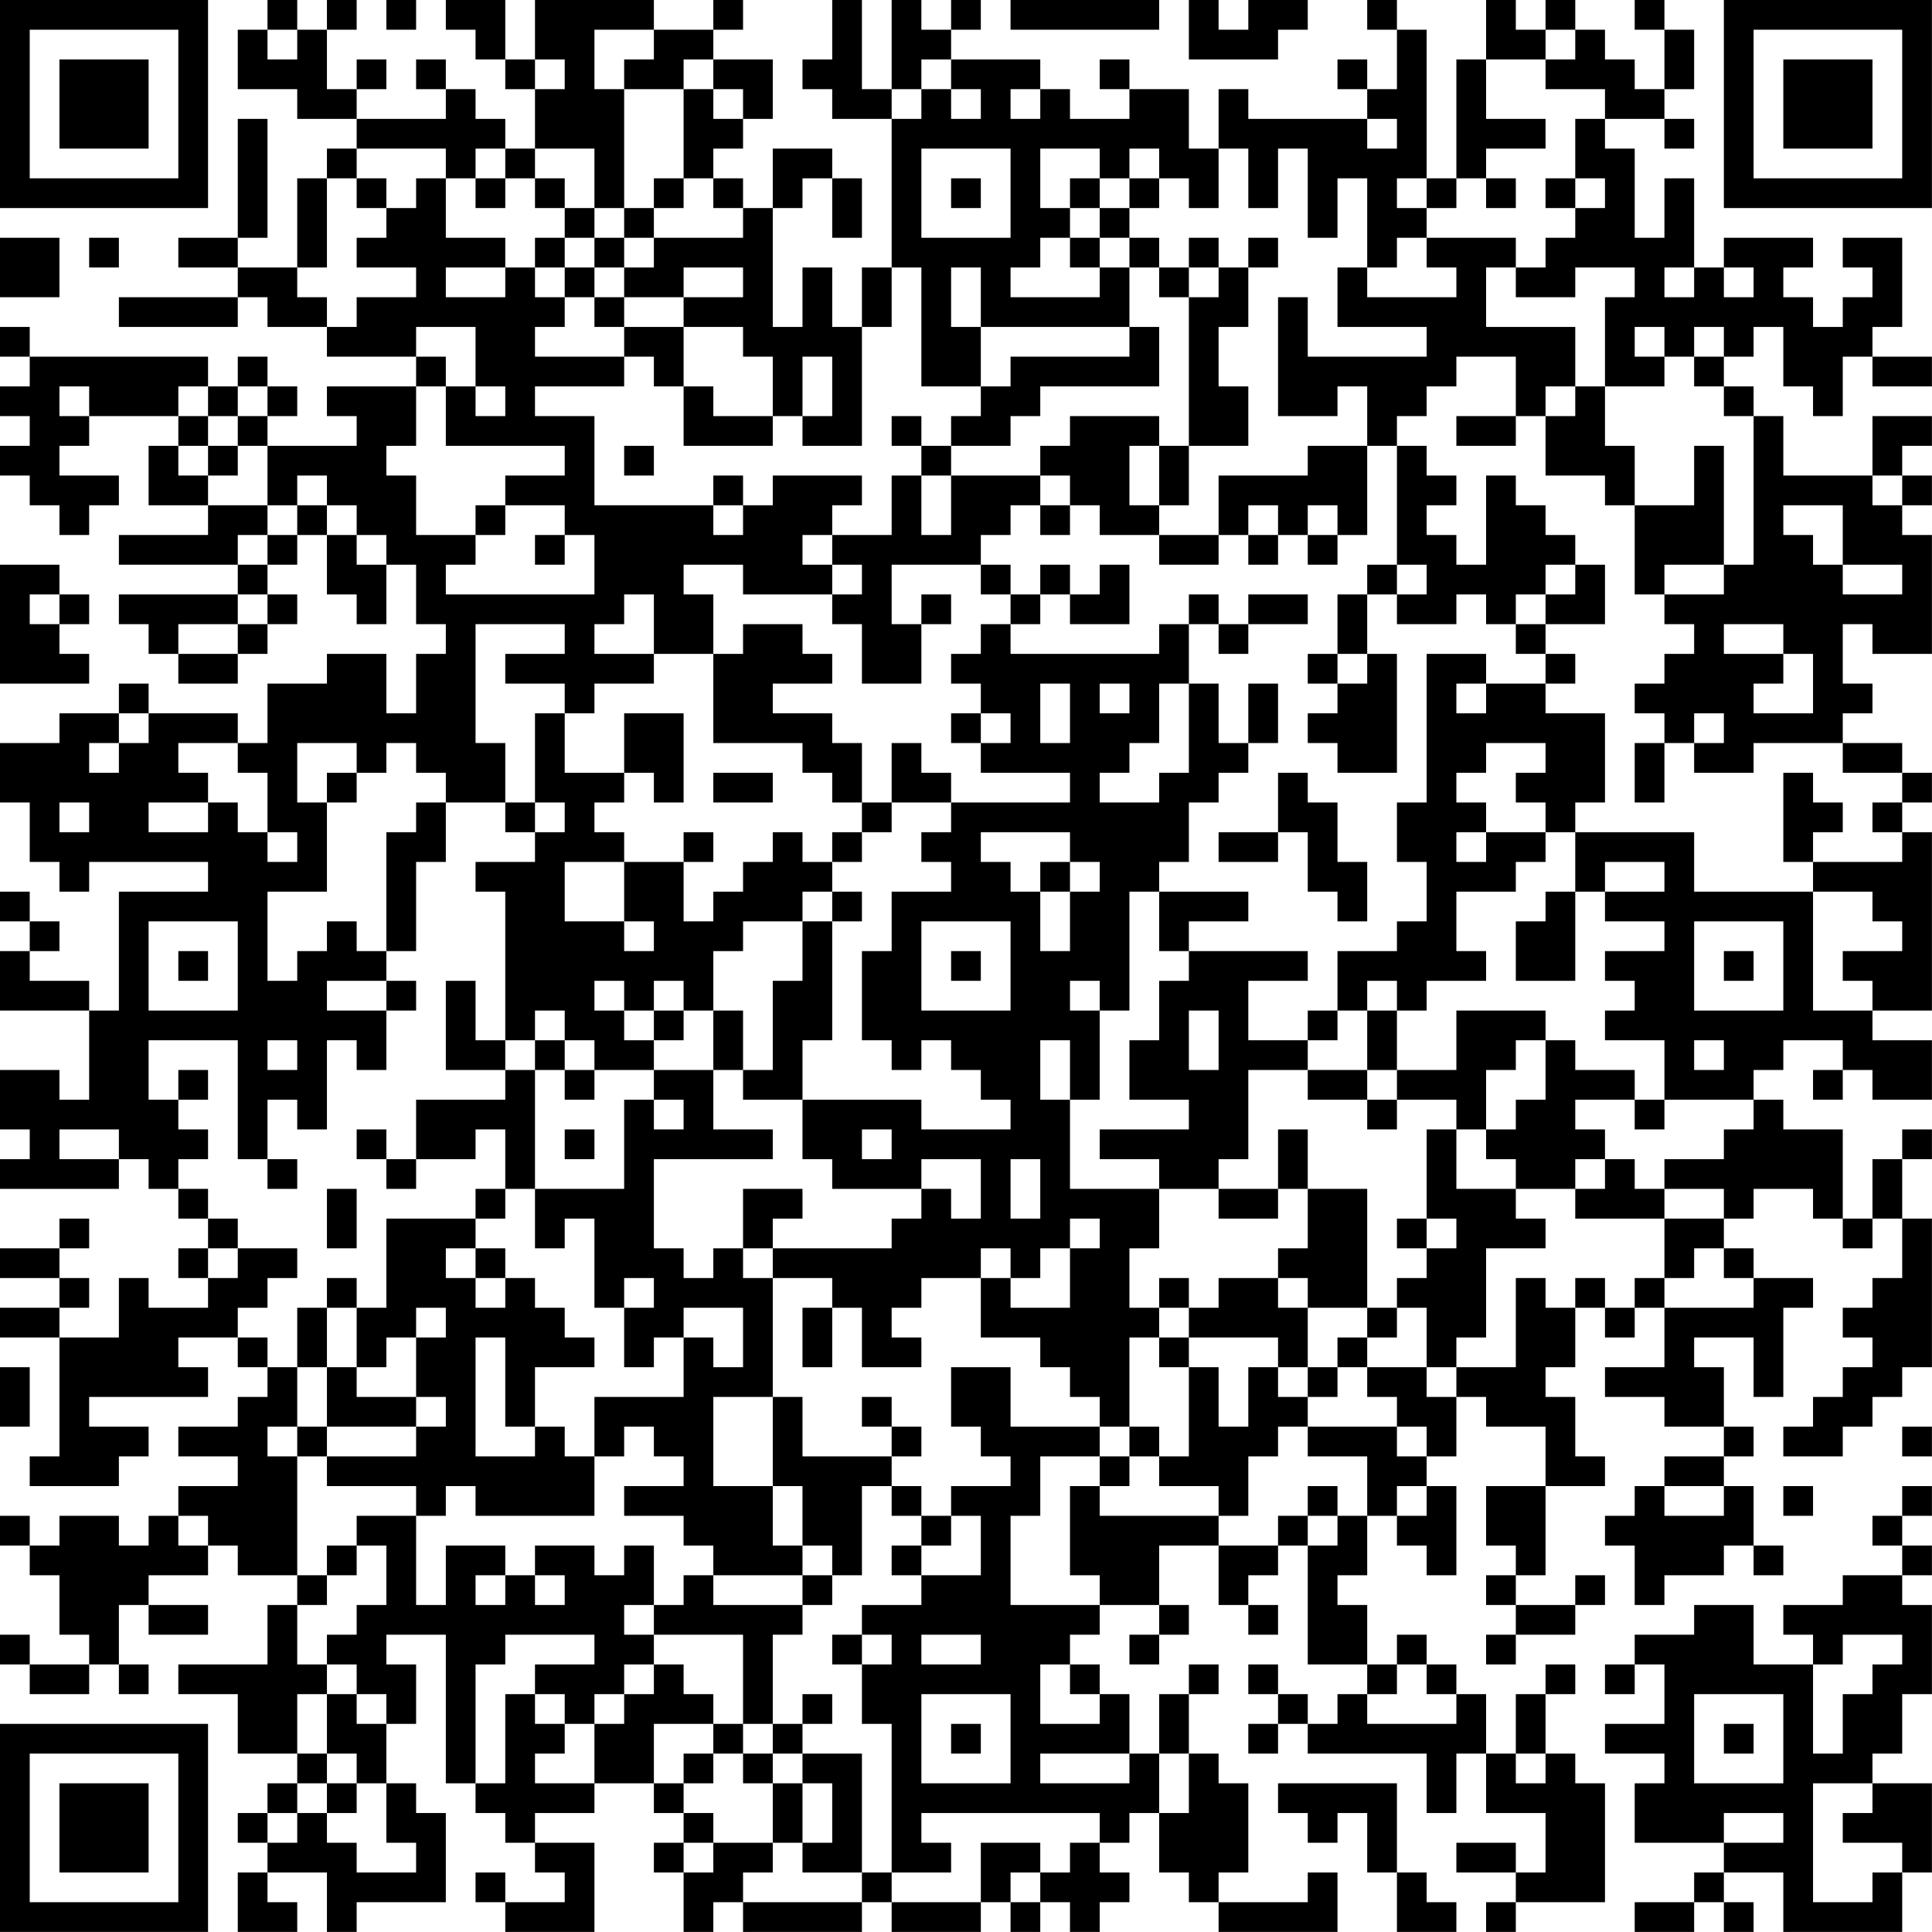 <?xml version="1.0" encoding="UTF-8"?>
<svg xmlns="http://www.w3.org/2000/svg" version="1.1" width="250" height="250" viewBox="0 0 250 250"><rect x="0" y="0" width="250" height="250" fill="#ffffff"/><g transform="scale(3.846)"><g transform="translate(0,0)"><path fill-rule="evenodd" d="M9 0L9 1L8 1L8 3L10 3L10 4L12 4L12 5L11 5L11 6L10 6L10 9L8 9L8 8L9 8L9 4L8 4L8 8L6 8L6 9L8 9L8 10L4 10L4 11L8 11L8 10L9 10L9 11L11 11L11 12L14 12L14 13L11 13L11 14L12 14L12 15L9 15L9 14L10 14L10 13L9 13L9 12L8 12L8 13L7 13L7 12L1 12L1 11L0 11L0 12L1 12L1 13L0 13L0 14L1 14L1 15L0 15L0 16L1 16L1 17L2 17L2 18L3 18L3 17L4 17L4 16L2 16L2 15L3 15L3 14L6 14L6 15L5 15L5 17L7 17L7 18L4 18L4 19L8 19L8 20L4 20L4 21L5 21L5 22L6 22L6 23L8 23L8 22L9 22L9 21L10 21L10 20L9 20L9 19L10 19L10 18L11 18L11 20L12 20L12 21L13 21L13 19L14 19L14 21L15 21L15 22L14 22L14 24L13 24L13 22L11 22L11 23L9 23L9 25L8 25L8 24L5 24L5 23L4 23L4 24L2 24L2 25L0 25L0 27L1 27L1 29L2 29L2 30L3 30L3 29L7 29L7 30L4 30L4 34L3 34L3 33L1 33L1 32L2 32L2 31L1 31L1 30L0 30L0 31L1 31L1 32L0 32L0 34L3 34L3 37L2 37L2 36L0 36L0 38L1 38L1 39L0 39L0 40L4 40L4 39L5 39L5 40L6 40L6 41L7 41L7 42L6 42L6 43L7 43L7 44L5 44L5 43L4 43L4 45L2 45L2 44L3 44L3 43L2 43L2 42L3 42L3 41L2 41L2 42L0 42L0 43L2 43L2 44L0 44L0 45L2 45L2 49L1 49L1 50L4 50L4 49L5 49L5 48L3 48L3 47L7 47L7 46L6 46L6 45L8 45L8 46L9 46L9 47L8 47L8 48L6 48L6 49L8 49L8 50L6 50L6 51L5 51L5 52L4 52L4 51L2 51L2 52L1 52L1 51L0 51L0 52L1 52L1 53L2 53L2 55L3 55L3 56L1 56L1 55L0 55L0 56L1 56L1 57L3 57L3 56L4 56L4 57L5 57L5 56L4 56L4 54L5 54L5 55L7 55L7 54L5 54L5 53L7 53L7 52L8 52L8 53L10 53L10 54L9 54L9 56L6 56L6 57L8 57L8 59L10 59L10 60L9 60L9 61L8 61L8 62L9 62L9 63L8 63L8 65L10 65L10 64L9 64L9 63L11 63L11 65L12 65L12 64L15 64L15 61L14 61L14 60L13 60L13 58L14 58L14 56L13 56L13 55L15 55L15 60L16 60L16 61L17 61L17 62L18 62L18 63L19 63L19 64L17 64L17 63L16 63L16 64L17 64L17 65L20 65L20 62L18 62L18 61L20 61L20 60L22 60L22 61L23 61L23 62L22 62L22 63L23 63L23 65L24 65L24 64L25 64L25 65L29 65L29 64L30 64L30 65L33 65L33 64L34 64L34 65L35 65L35 64L36 64L36 65L37 65L37 64L38 64L38 63L37 63L37 62L38 62L38 61L39 61L39 63L40 63L40 64L41 64L41 65L45 65L45 63L44 63L44 64L41 64L41 63L42 63L42 60L41 60L41 59L40 59L40 57L41 57L41 56L40 56L40 57L39 57L39 59L38 59L38 57L37 57L37 56L36 56L36 55L37 55L37 54L39 54L39 55L38 55L38 56L39 56L39 55L40 55L40 54L39 54L39 52L41 52L41 54L42 54L42 55L43 55L43 54L42 54L42 53L43 53L43 52L44 52L44 56L46 56L46 57L45 57L45 58L44 58L44 57L43 57L43 56L42 56L42 57L43 57L43 58L42 58L42 59L43 59L43 58L44 58L44 59L48 59L48 61L49 61L49 59L50 59L50 61L52 61L52 63L51 63L51 62L49 62L49 63L51 63L51 64L50 64L50 65L51 65L51 64L54 64L54 60L53 60L53 59L52 59L52 57L53 57L53 56L52 56L52 57L51 57L51 59L50 59L50 57L49 57L49 56L48 56L48 55L47 55L47 56L46 56L46 54L45 54L45 53L46 53L46 51L47 51L47 52L48 52L48 53L49 53L49 50L48 50L48 49L49 49L49 47L50 47L50 48L52 48L52 50L50 50L50 52L51 52L51 53L50 53L50 54L51 54L51 55L50 55L50 56L51 56L51 55L53 55L53 54L54 54L54 53L53 53L53 54L51 54L51 53L52 53L52 50L54 50L54 49L53 49L53 47L52 47L52 46L53 46L53 44L54 44L54 45L55 45L55 44L56 44L56 46L54 46L54 47L56 47L56 48L58 48L58 49L56 49L56 50L55 50L55 51L54 51L54 52L55 52L55 54L56 54L56 53L58 53L58 52L59 52L59 53L60 53L60 52L59 52L59 50L58 50L58 49L59 49L59 48L58 48L58 46L57 46L57 45L59 45L59 47L60 47L60 44L61 44L61 43L59 43L59 42L58 42L58 41L59 41L59 40L61 40L61 41L62 41L62 42L63 42L63 41L64 41L64 43L63 43L63 44L62 44L62 45L63 45L63 46L62 46L62 47L61 47L61 48L60 48L60 49L62 49L62 48L63 48L63 47L64 47L64 46L65 46L65 41L64 41L64 39L65 39L65 38L64 38L64 39L63 39L63 41L62 41L62 38L60 38L60 37L59 37L59 36L60 36L60 35L62 35L62 36L61 36L61 37L62 37L62 36L63 36L63 37L65 37L65 35L63 35L63 34L65 34L65 28L64 28L64 27L65 27L65 26L64 26L64 25L62 25L62 24L63 24L63 23L62 23L62 21L63 21L63 22L65 22L65 18L64 18L64 17L65 17L65 16L64 16L64 15L65 15L65 14L63 14L63 16L60 16L60 14L59 14L59 13L58 13L58 12L59 12L59 11L60 11L60 13L61 13L61 14L62 14L62 12L63 12L63 13L65 13L65 12L63 12L63 11L64 11L64 8L62 8L62 9L63 9L63 10L62 10L62 11L61 11L61 10L60 10L60 9L61 9L61 8L58 8L58 9L57 9L57 6L56 6L56 8L55 8L55 5L54 5L54 4L56 4L56 5L57 5L57 4L56 4L56 3L57 3L57 1L56 1L56 0L55 0L55 1L56 1L56 3L55 3L55 2L54 2L54 1L53 1L53 0L52 0L52 1L51 1L51 0L50 0L50 2L49 2L49 6L48 6L48 1L47 1L47 0L46 0L46 1L47 1L47 3L46 3L46 2L45 2L45 3L46 3L46 4L42 4L42 3L41 3L41 5L40 5L40 3L38 3L38 2L37 2L37 3L38 3L38 4L36 4L36 3L35 3L35 2L32 2L32 1L33 1L33 0L32 0L32 1L31 1L31 0L30 0L30 3L29 3L29 0L28 0L28 2L27 2L27 3L28 3L28 4L30 4L30 9L29 9L29 11L28 11L28 9L27 9L27 11L26 11L26 7L27 7L27 6L28 6L28 8L29 8L29 6L28 6L28 5L26 5L26 7L25 7L25 6L24 6L24 5L25 5L25 4L26 4L26 2L24 2L24 1L25 1L25 0L24 0L24 1L22 1L22 0L18 0L18 2L17 2L17 0L15 0L15 1L16 1L16 2L17 2L17 3L18 3L18 5L17 5L17 4L16 4L16 3L15 3L15 2L14 2L14 3L15 3L15 4L12 4L12 3L13 3L13 2L12 2L12 3L11 3L11 1L12 1L12 0L11 0L11 1L10 1L10 0ZM13 0L13 1L14 1L14 0ZM34 0L34 1L39 1L39 0ZM40 0L40 2L43 2L43 1L44 1L44 0L42 0L42 1L41 1L41 0ZM9 1L9 2L10 2L10 1ZM20 1L20 3L21 3L21 7L20 7L20 5L18 5L18 6L17 6L17 5L16 5L16 6L15 6L15 5L12 5L12 6L11 6L11 9L10 9L10 10L11 10L11 11L12 11L12 10L14 10L14 9L12 9L12 8L13 8L13 7L14 7L14 6L15 6L15 8L17 8L17 9L15 9L15 10L17 10L17 9L18 9L18 10L19 10L19 11L18 11L18 12L21 12L21 13L18 13L18 14L20 14L20 17L24 17L24 18L25 18L25 17L26 17L26 16L29 16L29 17L28 17L28 18L27 18L27 19L28 19L28 20L25 20L25 19L23 19L23 20L24 20L24 22L22 22L22 20L21 20L21 21L20 21L20 22L22 22L22 23L20 23L20 24L19 24L19 23L17 23L17 22L19 22L19 21L16 21L16 25L17 25L17 27L15 27L15 26L14 26L14 25L13 25L13 26L12 26L12 25L10 25L10 27L11 27L11 30L9 30L9 33L10 33L10 32L11 32L11 31L12 31L12 32L13 32L13 33L11 33L11 34L13 34L13 36L12 36L12 35L11 35L11 38L10 38L10 37L9 37L9 39L8 39L8 35L5 35L5 37L6 37L6 38L7 38L7 39L6 39L6 40L7 40L7 41L8 41L8 42L7 42L7 43L8 43L8 42L10 42L10 43L9 43L9 44L8 44L8 45L9 45L9 46L10 46L10 48L9 48L9 49L10 49L10 53L11 53L11 54L10 54L10 56L11 56L11 57L10 57L10 59L11 59L11 60L10 60L10 61L9 61L9 62L10 62L10 61L11 61L11 62L12 62L12 63L14 63L14 62L13 62L13 60L12 60L12 59L11 59L11 57L12 57L12 58L13 58L13 57L12 57L12 56L11 56L11 55L12 55L12 54L13 54L13 52L12 52L12 51L14 51L14 54L15 54L15 52L17 52L17 53L16 53L16 54L17 54L17 53L18 53L18 54L19 54L19 53L18 53L18 52L20 52L20 53L21 53L21 52L22 52L22 54L21 54L21 55L22 55L22 56L21 56L21 57L20 57L20 58L19 58L19 57L18 57L18 56L20 56L20 55L17 55L17 56L16 56L16 60L17 60L17 57L18 57L18 58L19 58L19 59L18 59L18 60L20 60L20 58L21 58L21 57L22 57L22 56L23 56L23 57L24 57L24 58L22 58L22 60L23 60L23 61L24 61L24 62L23 62L23 63L24 63L24 62L26 62L26 63L25 63L25 64L29 64L29 63L30 63L30 64L33 64L33 62L35 62L35 63L34 63L34 64L35 64L35 63L36 63L36 62L37 62L37 61L31 61L31 62L32 62L32 63L30 63L30 58L29 58L29 56L30 56L30 55L29 55L29 54L31 54L31 53L33 53L33 51L32 51L32 50L34 50L34 49L33 49L33 48L32 48L32 46L34 46L34 48L37 48L37 49L35 49L35 51L34 51L34 54L37 54L37 53L36 53L36 50L37 50L37 51L41 51L41 52L43 52L43 51L44 51L44 52L45 52L45 51L46 51L46 49L44 49L44 48L47 48L47 49L48 49L48 48L47 48L47 47L46 47L46 46L48 46L48 47L49 47L49 46L51 46L51 43L52 43L52 44L53 44L53 43L54 43L54 44L55 44L55 43L56 43L56 44L59 44L59 43L58 43L58 42L57 42L57 43L56 43L56 41L58 41L58 40L56 40L56 39L58 39L58 38L59 38L59 37L56 37L56 35L54 35L54 34L55 34L55 33L54 33L54 32L56 32L56 31L54 31L54 30L56 30L56 29L54 29L54 30L53 30L53 28L57 28L57 30L61 30L61 34L63 34L63 33L62 33L62 32L64 32L64 31L63 31L63 30L61 30L61 29L64 29L64 28L63 28L63 27L64 27L64 26L62 26L62 25L59 25L59 26L57 26L57 25L58 25L58 24L57 24L57 25L56 25L56 24L55 24L55 23L56 23L56 22L57 22L57 21L56 21L56 20L58 20L58 19L59 19L59 14L58 14L58 13L57 13L57 12L58 12L58 11L57 11L57 12L56 12L56 11L55 11L55 12L56 12L56 13L54 13L54 10L55 10L55 9L53 9L53 10L51 10L51 9L52 9L52 8L53 8L53 7L54 7L54 6L53 6L53 4L54 4L54 3L52 3L52 2L53 2L53 1L52 1L52 2L50 2L50 4L52 4L52 5L50 5L50 6L49 6L49 7L48 7L48 6L47 6L47 7L48 7L48 8L47 8L47 9L46 9L46 6L45 6L45 8L44 8L44 5L43 5L43 7L42 7L42 5L41 5L41 7L40 7L40 6L39 6L39 5L38 5L38 6L37 6L37 5L35 5L35 7L36 7L36 8L35 8L35 9L34 9L34 10L37 10L37 9L38 9L38 11L33 11L33 9L32 9L32 11L33 11L33 13L31 13L31 9L30 9L30 11L29 11L29 15L27 15L27 14L28 14L28 12L27 12L27 14L26 14L26 12L25 12L25 11L23 11L23 10L25 10L25 9L23 9L23 10L21 10L21 9L22 9L22 8L25 8L25 7L24 7L24 6L23 6L23 3L24 3L24 4L25 4L25 3L24 3L24 2L23 2L23 3L21 3L21 2L22 2L22 1ZM18 2L18 3L19 3L19 2ZM31 2L31 3L30 3L30 4L31 4L31 3L32 3L32 4L33 4L33 3L32 3L32 2ZM34 3L34 4L35 4L35 3ZM46 4L46 5L47 5L47 4ZM31 5L31 8L34 8L34 5ZM12 6L12 7L13 7L13 6ZM16 6L16 7L17 7L17 6ZM18 6L18 7L19 7L19 8L18 8L18 9L19 9L19 10L20 10L20 11L21 11L21 12L22 12L22 13L23 13L23 15L26 15L26 14L24 14L24 13L23 13L23 11L21 11L21 10L20 10L20 9L21 9L21 8L22 8L22 7L23 7L23 6L22 6L22 7L21 7L21 8L20 8L20 7L19 7L19 6ZM32 6L32 7L33 7L33 6ZM36 6L36 7L37 7L37 8L36 8L36 9L37 9L37 8L38 8L38 9L39 9L39 10L40 10L40 15L39 15L39 14L36 14L36 15L35 15L35 16L32 16L32 15L34 15L34 14L35 14L35 13L39 13L39 11L38 11L38 12L34 12L34 13L33 13L33 14L32 14L32 15L31 15L31 14L30 14L30 15L31 15L31 16L30 16L30 18L28 18L28 19L29 19L29 20L28 20L28 21L29 21L29 23L31 23L31 21L32 21L32 20L31 20L31 21L30 21L30 19L33 19L33 20L34 20L34 21L33 21L33 22L32 22L32 23L33 23L33 24L32 24L32 25L33 25L33 26L36 26L36 27L32 27L32 26L31 26L31 25L30 25L30 27L29 27L29 25L28 25L28 24L26 24L26 23L28 23L28 22L27 22L27 21L25 21L25 22L24 22L24 25L27 25L27 26L28 26L28 27L29 27L29 28L28 28L28 29L27 29L27 28L26 28L26 29L25 29L25 30L24 30L24 31L23 31L23 29L24 29L24 28L23 28L23 29L21 29L21 28L20 28L20 27L21 27L21 26L22 26L22 27L23 27L23 24L21 24L21 26L19 26L19 24L18 24L18 27L17 27L17 28L18 28L18 29L16 29L16 30L17 30L17 35L16 35L16 33L15 33L15 36L17 36L17 37L14 37L14 39L13 39L13 38L12 38L12 39L13 39L13 40L14 40L14 39L16 39L16 38L17 38L17 40L16 40L16 41L13 41L13 44L12 44L12 43L11 43L11 44L10 44L10 46L11 46L11 48L10 48L10 49L11 49L11 50L14 50L14 51L15 51L15 50L16 50L16 51L20 51L20 49L21 49L21 48L22 48L22 49L23 49L23 50L21 50L21 51L23 51L23 52L24 52L24 53L23 53L23 54L22 54L22 55L25 55L25 58L24 58L24 59L23 59L23 60L24 60L24 59L25 59L25 60L26 60L26 62L27 62L27 63L29 63L29 59L27 59L27 58L28 58L28 57L27 57L27 58L26 58L26 55L27 55L27 54L28 54L28 53L29 53L29 50L30 50L30 51L31 51L31 52L30 52L30 53L31 53L31 52L32 52L32 51L31 51L31 50L30 50L30 49L31 49L31 48L30 48L30 47L29 47L29 48L30 48L30 49L27 49L27 47L26 47L26 43L28 43L28 44L27 44L27 46L28 46L28 44L29 44L29 46L31 46L31 45L30 45L30 44L31 44L31 43L33 43L33 45L35 45L35 46L36 46L36 47L37 47L37 48L38 48L38 49L37 49L37 50L38 50L38 49L39 49L39 50L41 50L41 51L42 51L42 49L43 49L43 48L44 48L44 47L45 47L45 46L46 46L46 45L47 45L47 44L48 44L48 46L49 46L49 45L50 45L50 42L52 42L52 41L51 41L51 40L53 40L53 41L56 41L56 40L55 40L55 39L54 39L54 38L53 38L53 37L55 37L55 38L56 38L56 37L55 37L55 36L53 36L53 35L52 35L52 34L49 34L49 36L47 36L47 34L48 34L48 33L50 33L50 32L49 32L49 30L51 30L51 29L52 29L52 28L53 28L53 27L54 27L54 24L52 24L52 23L53 23L53 22L52 22L52 21L54 21L54 19L53 19L53 18L52 18L52 17L51 17L51 16L50 16L50 19L49 19L49 18L48 18L48 17L49 17L49 16L48 16L48 15L47 15L47 14L48 14L48 13L49 13L49 12L51 12L51 14L49 14L49 15L51 15L51 14L52 14L52 16L54 16L54 17L55 17L55 20L56 20L56 19L58 19L58 15L57 15L57 17L55 17L55 15L54 15L54 13L53 13L53 11L50 11L50 9L51 9L51 8L48 8L48 9L49 9L49 10L46 10L46 9L45 9L45 11L48 11L48 12L44 12L44 10L43 10L43 14L45 14L45 13L46 13L46 15L44 15L44 16L41 16L41 18L39 18L39 17L40 17L40 15L42 15L42 13L41 13L41 11L42 11L42 9L43 9L43 8L42 8L42 9L41 9L41 8L40 8L40 9L39 9L39 8L38 8L38 7L39 7L39 6L38 6L38 7L37 7L37 6ZM50 6L50 7L51 7L51 6ZM52 6L52 7L53 7L53 6ZM0 8L0 10L2 10L2 8ZM3 8L3 9L4 9L4 8ZM19 8L19 9L20 9L20 8ZM40 9L40 10L41 10L41 9ZM56 9L56 10L57 10L57 9ZM58 9L58 10L59 10L59 9ZM14 11L14 12L15 12L15 13L14 13L14 15L13 15L13 16L14 16L14 18L16 18L16 19L15 19L15 20L20 20L20 18L19 18L19 17L17 17L17 16L19 16L19 15L15 15L15 13L16 13L16 14L17 14L17 13L16 13L16 11ZM2 13L2 14L3 14L3 13ZM6 13L6 14L7 14L7 15L6 15L6 16L7 16L7 17L9 17L9 18L8 18L8 19L9 19L9 18L10 18L10 17L11 17L11 18L12 18L12 19L13 19L13 18L12 18L12 17L11 17L11 16L10 16L10 17L9 17L9 15L8 15L8 14L9 14L9 13L8 13L8 14L7 14L7 13ZM52 13L52 14L53 14L53 13ZM7 15L7 16L8 16L8 15ZM21 15L21 16L22 16L22 15ZM38 15L38 17L39 17L39 15ZM46 15L46 18L45 18L45 17L44 17L44 18L43 18L43 17L42 17L42 18L41 18L41 19L39 19L39 18L37 18L37 17L36 17L36 16L35 16L35 17L34 17L34 18L33 18L33 19L34 19L34 20L35 20L35 21L34 21L34 22L39 22L39 21L40 21L40 23L39 23L39 25L38 25L38 26L37 26L37 27L39 27L39 26L40 26L40 23L41 23L41 25L42 25L42 26L41 26L41 27L40 27L40 29L39 29L39 30L38 30L38 34L37 34L37 33L36 33L36 34L37 34L37 37L36 37L36 35L35 35L35 37L36 37L36 40L39 40L39 42L38 42L38 44L39 44L39 45L38 45L38 48L39 48L39 49L40 49L40 46L41 46L41 48L42 48L42 46L43 46L43 47L44 47L44 46L45 46L45 45L46 45L46 44L47 44L47 43L48 43L48 42L49 42L49 41L48 41L48 38L49 38L49 40L51 40L51 39L50 39L50 38L51 38L51 37L52 37L52 35L51 35L51 36L50 36L50 38L49 38L49 37L47 37L47 36L46 36L46 34L47 34L47 33L46 33L46 34L45 34L45 32L47 32L47 31L48 31L48 29L47 29L47 27L48 27L48 22L50 22L50 23L49 23L49 24L50 24L50 23L52 23L52 22L51 22L51 21L52 21L52 20L53 20L53 19L52 19L52 20L51 20L51 21L50 21L50 20L49 20L49 21L47 21L47 20L48 20L48 19L47 19L47 15ZM24 16L24 17L25 17L25 16ZM31 16L31 18L32 18L32 16ZM63 16L63 17L64 17L64 16ZM16 17L16 18L17 18L17 17ZM35 17L35 18L36 18L36 17ZM60 17L60 18L61 18L61 19L62 19L62 20L64 20L64 19L62 19L62 17ZM18 18L18 19L19 19L19 18ZM42 18L42 19L43 19L43 18ZM44 18L44 19L45 19L45 18ZM0 19L0 23L3 23L3 22L2 22L2 21L3 21L3 20L2 20L2 19ZM35 19L35 20L36 20L36 21L38 21L38 19L37 19L37 20L36 20L36 19ZM46 19L46 20L45 20L45 22L44 22L44 23L45 23L45 24L44 24L44 25L45 25L45 26L47 26L47 22L46 22L46 20L47 20L47 19ZM1 20L1 21L2 21L2 20ZM8 20L8 21L6 21L6 22L8 22L8 21L9 21L9 20ZM40 20L40 21L41 21L41 22L42 22L42 21L44 21L44 20L42 20L42 21L41 21L41 20ZM58 21L58 22L60 22L60 23L59 23L59 24L61 24L61 22L60 22L60 21ZM45 22L45 23L46 23L46 22ZM35 23L35 25L36 25L36 23ZM37 23L37 24L38 24L38 23ZM42 23L42 25L43 25L43 23ZM4 24L4 25L3 25L3 26L4 26L4 25L5 25L5 24ZM33 24L33 25L34 25L34 24ZM6 25L6 26L7 26L7 27L5 27L5 28L7 28L7 27L8 27L8 28L9 28L9 29L10 29L10 28L9 28L9 26L8 26L8 25ZM50 25L50 26L49 26L49 27L50 27L50 28L49 28L49 29L50 29L50 28L52 28L52 27L51 27L51 26L52 26L52 25ZM55 25L55 27L56 27L56 25ZM11 26L11 27L12 27L12 26ZM24 26L24 27L26 27L26 26ZM43 26L43 28L41 28L41 29L43 29L43 28L44 28L44 30L45 30L45 31L46 31L46 29L45 29L45 27L44 27L44 26ZM60 26L60 29L61 29L61 28L62 28L62 27L61 27L61 26ZM2 27L2 28L3 28L3 27ZM14 27L14 28L13 28L13 32L14 32L14 29L15 29L15 27ZM18 27L18 28L19 28L19 27ZM30 27L30 28L29 28L29 29L28 29L28 30L27 30L27 31L25 31L25 32L24 32L24 34L23 34L23 33L22 33L22 34L21 34L21 33L20 33L20 34L21 34L21 35L22 35L22 36L20 36L20 35L19 35L19 34L18 34L18 35L17 35L17 36L18 36L18 40L17 40L17 41L16 41L16 42L15 42L15 43L16 43L16 44L17 44L17 43L18 43L18 44L19 44L19 45L20 45L20 46L18 46L18 48L17 48L17 45L16 45L16 49L18 49L18 48L19 48L19 49L20 49L20 47L23 47L23 45L24 45L24 46L25 46L25 44L23 44L23 45L22 45L22 46L21 46L21 44L22 44L22 43L21 43L21 44L20 44L20 41L19 41L19 42L18 42L18 40L21 40L21 37L22 37L22 38L23 38L23 37L22 37L22 36L24 36L24 38L26 38L26 39L22 39L22 42L23 42L23 43L24 43L24 42L25 42L25 43L26 43L26 42L30 42L30 41L31 41L31 40L32 40L32 41L33 41L33 39L31 39L31 40L28 40L28 39L27 39L27 37L31 37L31 38L34 38L34 37L33 37L33 36L32 36L32 35L31 35L31 36L30 36L30 35L29 35L29 32L30 32L30 30L32 30L32 29L31 29L31 28L32 28L32 27ZM33 28L33 29L34 29L34 30L35 30L35 32L36 32L36 30L37 30L37 29L36 29L36 28ZM19 29L19 31L21 31L21 32L22 32L22 31L21 31L21 29ZM35 29L35 30L36 30L36 29ZM28 30L28 31L27 31L27 33L26 33L26 36L25 36L25 34L24 34L24 36L25 36L25 37L27 37L27 35L28 35L28 31L29 31L29 30ZM39 30L39 32L40 32L40 33L39 33L39 35L38 35L38 37L40 37L40 38L37 38L37 39L39 39L39 40L41 40L41 41L43 41L43 40L44 40L44 42L43 42L43 43L41 43L41 44L40 44L40 43L39 43L39 44L40 44L40 45L39 45L39 46L40 46L40 45L43 45L43 46L44 46L44 44L46 44L46 40L44 40L44 38L43 38L43 40L41 40L41 39L42 39L42 36L44 36L44 37L46 37L46 38L47 38L47 37L46 37L46 36L44 36L44 35L45 35L45 34L44 34L44 35L42 35L42 33L44 33L44 32L40 32L40 31L42 31L42 30ZM52 30L52 31L51 31L51 33L53 33L53 30ZM5 31L5 34L8 34L8 31ZM31 31L31 34L34 34L34 31ZM57 31L57 34L60 34L60 31ZM6 32L6 33L7 33L7 32ZM32 32L32 33L33 33L33 32ZM58 32L58 33L59 33L59 32ZM13 33L13 34L14 34L14 33ZM22 34L22 35L23 35L23 34ZM40 34L40 36L41 36L41 34ZM9 35L9 36L10 36L10 35ZM18 35L18 36L19 36L19 37L20 37L20 36L19 36L19 35ZM57 35L57 36L58 36L58 35ZM6 36L6 37L7 37L7 36ZM2 38L2 39L4 39L4 38ZM19 38L19 39L20 39L20 38ZM29 38L29 39L30 39L30 38ZM9 39L9 40L10 40L10 39ZM34 39L34 41L35 41L35 39ZM53 39L53 40L54 40L54 39ZM11 40L11 42L12 42L12 40ZM25 40L25 42L26 42L26 41L27 41L27 40ZM36 41L36 42L35 42L35 43L34 43L34 42L33 42L33 43L34 43L34 44L36 44L36 42L37 42L37 41ZM47 41L47 42L48 42L48 41ZM16 42L16 43L17 43L17 42ZM43 43L43 44L44 44L44 43ZM11 44L11 46L12 46L12 47L14 47L14 48L11 48L11 49L14 49L14 48L15 48L15 47L14 47L14 45L15 45L15 44L14 44L14 45L13 45L13 46L12 46L12 44ZM0 46L0 48L1 48L1 46ZM24 47L24 50L26 50L26 52L27 52L27 53L24 53L24 54L27 54L27 53L28 53L28 52L27 52L27 50L26 50L26 47ZM64 48L64 49L65 49L65 48ZM44 50L44 51L45 51L45 50ZM47 50L47 51L48 51L48 50ZM56 50L56 51L58 51L58 50ZM60 50L60 51L61 51L61 50ZM64 50L64 51L63 51L63 52L64 52L64 53L62 53L62 54L60 54L60 55L61 55L61 56L59 56L59 54L57 54L57 55L55 55L55 56L54 56L54 57L55 57L55 56L56 56L56 58L54 58L54 59L56 59L56 60L55 60L55 62L58 62L58 63L57 63L57 64L55 64L55 65L57 65L57 64L58 64L58 65L59 65L59 64L58 64L58 63L60 63L60 65L64 65L64 63L65 63L65 60L63 60L63 59L64 59L64 57L65 57L65 54L64 54L64 53L65 53L65 52L64 52L64 51L65 51L65 50ZM6 51L6 52L7 52L7 51ZM11 52L11 53L12 53L12 52ZM28 55L28 56L29 56L29 55ZM31 55L31 56L33 56L33 55ZM62 55L62 56L61 56L61 59L62 59L62 57L63 57L63 56L64 56L64 55ZM35 56L35 58L37 58L37 57L36 57L36 56ZM47 56L47 57L46 57L46 58L49 58L49 57L48 57L48 56ZM31 57L31 60L34 60L34 57ZM57 57L57 60L60 60L60 57ZM25 58L25 59L26 59L26 60L27 60L27 62L28 62L28 60L27 60L27 59L26 59L26 58ZM32 58L32 59L33 59L33 58ZM58 58L58 59L59 59L59 58ZM35 59L35 60L38 60L38 59ZM39 59L39 61L40 61L40 59ZM51 59L51 60L52 60L52 59ZM11 60L11 61L12 61L12 60ZM43 60L43 61L44 61L44 62L45 62L45 61L46 61L46 63L47 63L47 65L49 65L49 64L48 64L48 63L47 63L47 60ZM61 60L61 64L63 64L63 63L64 63L64 62L62 62L62 61L63 61L63 60ZM58 61L58 62L60 62L60 61ZM0 0L0 7L7 7L7 0ZM1 1L1 6L6 6L6 1ZM2 2L2 5L5 5L5 2ZM58 0L58 7L65 7L65 0ZM59 1L59 6L64 6L64 1ZM60 2L60 5L63 5L63 2ZM0 58L0 65L7 65L7 58ZM1 59L1 64L6 64L6 59ZM2 60L2 63L5 63L5 60Z" fill="#000000"/></g></g></svg>
